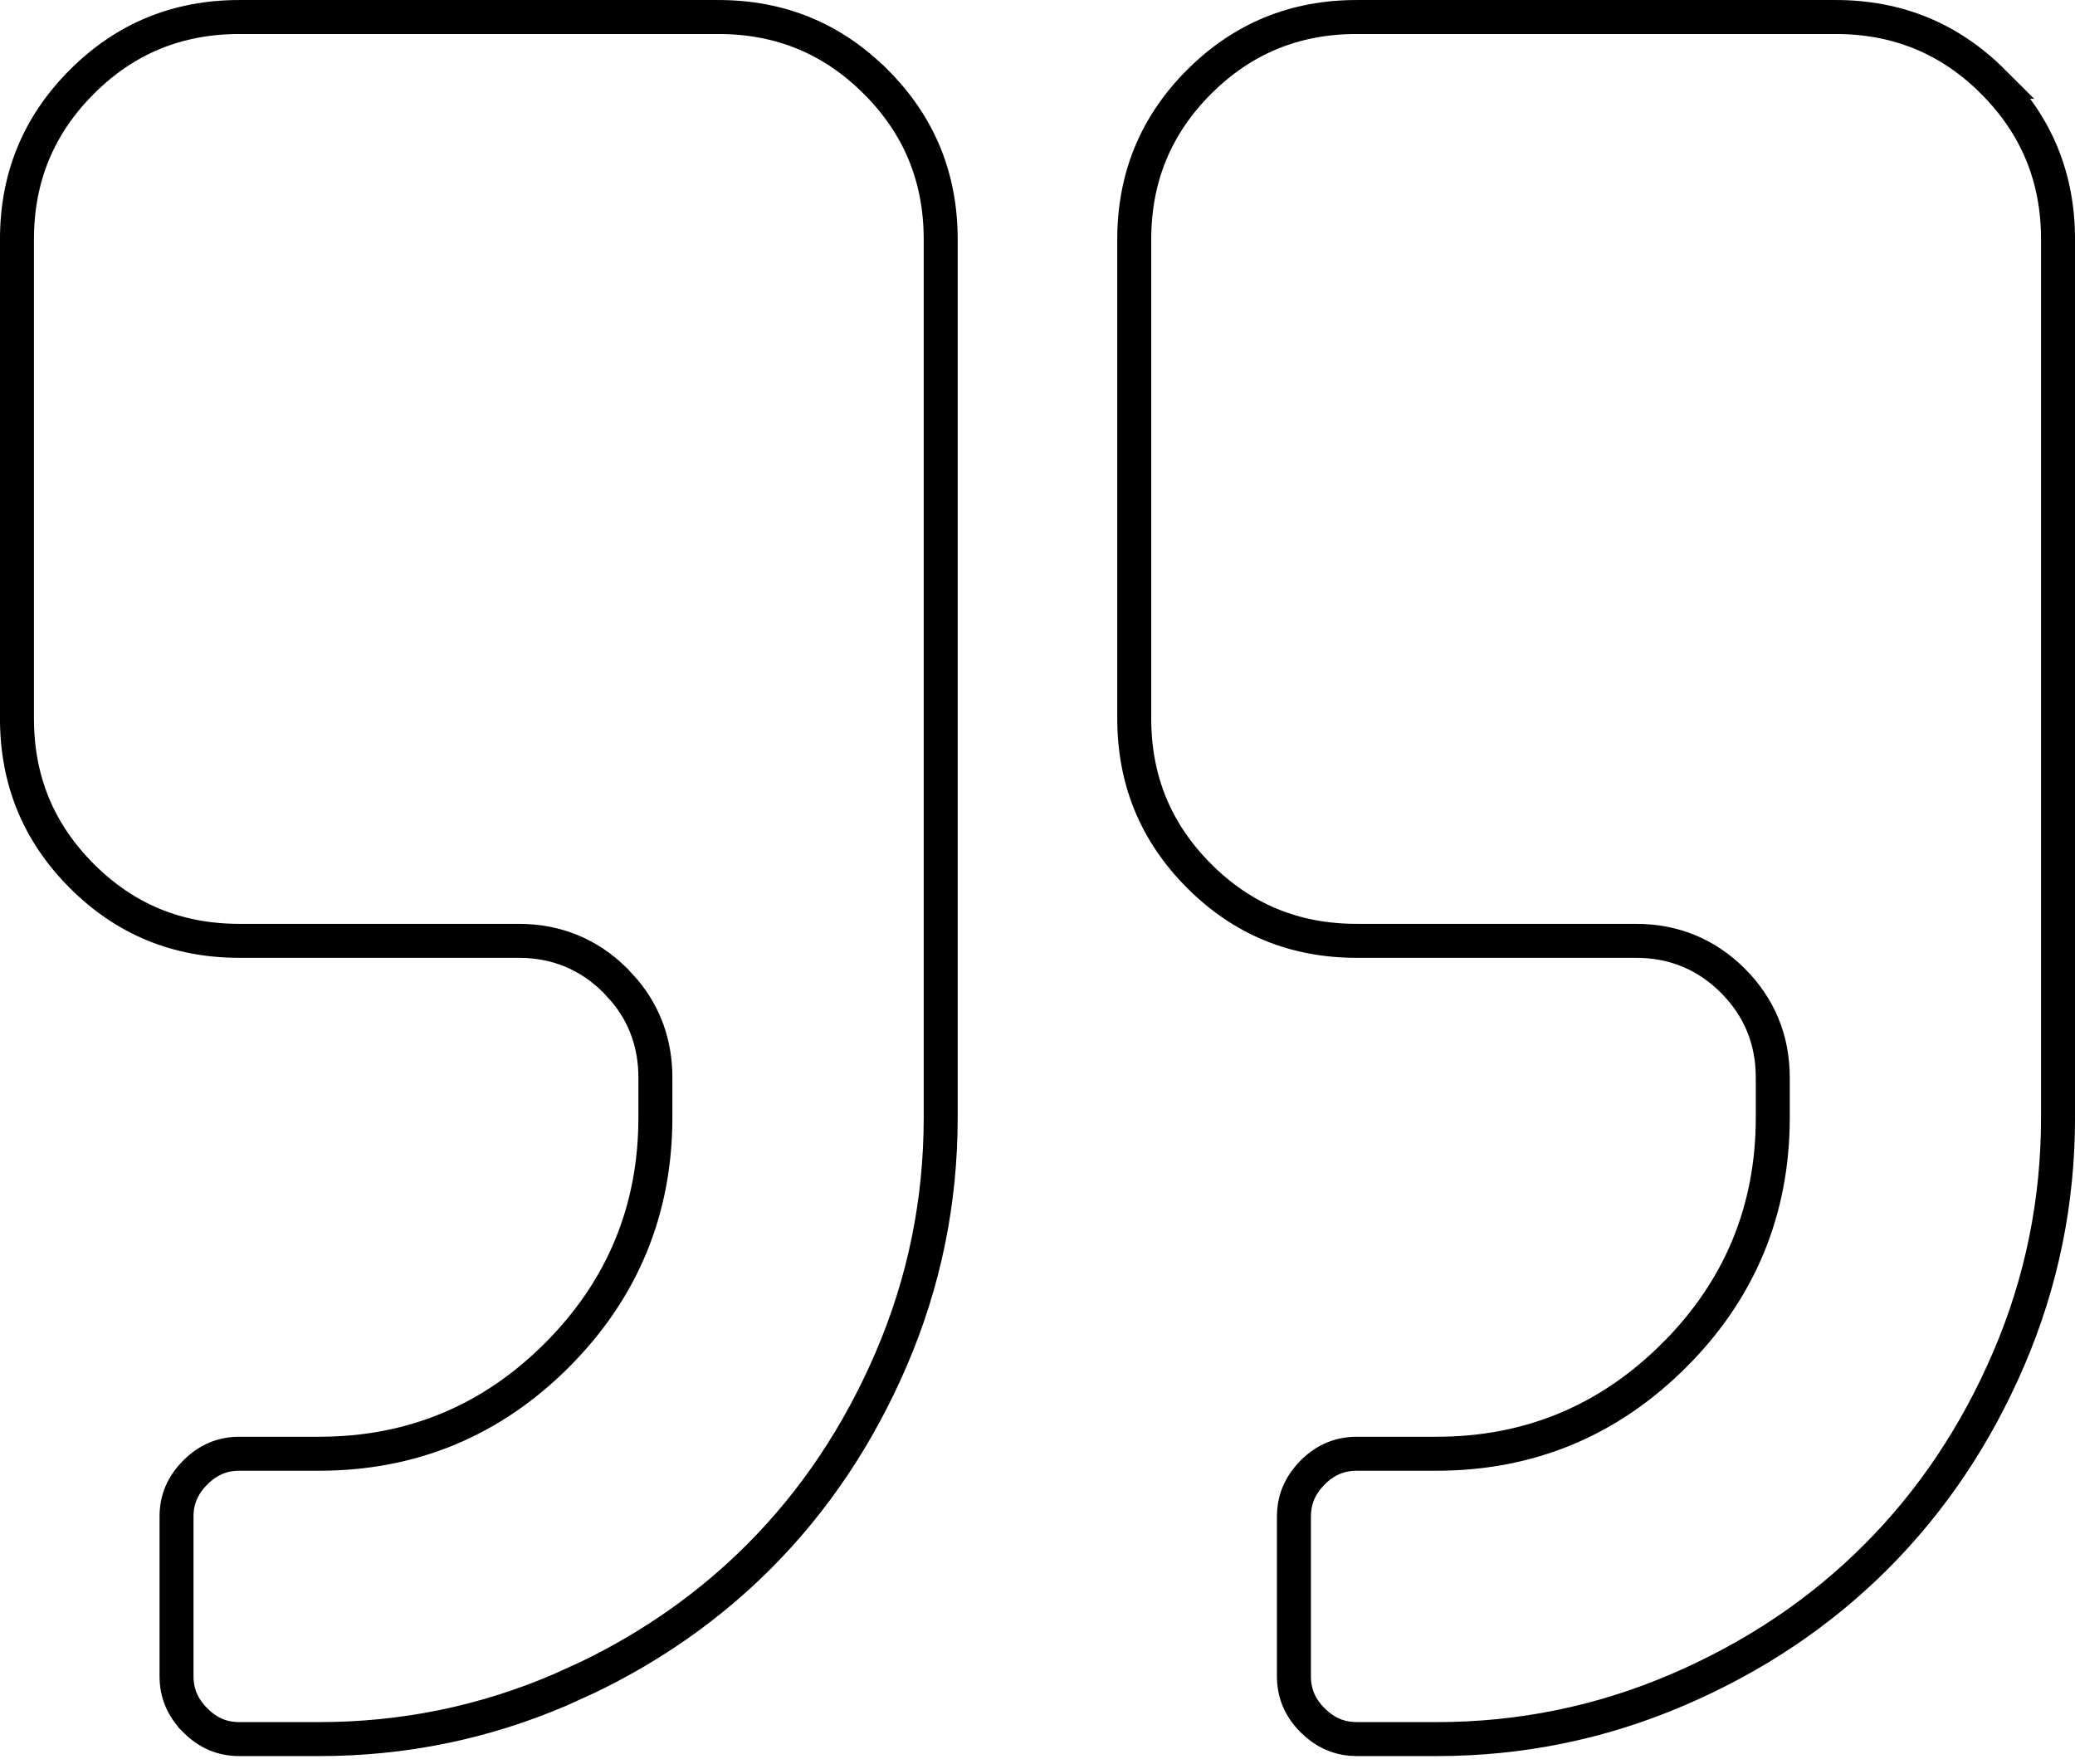 <svg width="40" height="34" viewBox="0 0 40 34" fill="none" xmlns="http://www.w3.org/2000/svg">
<path d="M27.692 33.52L26.153 33.52C25.868 33.519 25.619 33.43 25.398 33.244L25.304 33.158C25.058 32.913 24.943 32.634 24.943 32.308L24.943 29.23C24.943 28.945 25.032 28.697 25.218 28.475L25.304 28.381C25.549 28.136 25.827 28.021 26.153 28.02L27.692 28.02C29.478 28.02 31.011 27.384 32.274 26.121L32.275 26.121C33.539 24.858 34.174 23.324 34.174 21.538L34.174 20.77C34.174 20.043 33.916 19.414 33.405 18.903C32.894 18.392 32.265 18.134 31.538 18.134L26.153 18.134C24.957 18.134 23.951 17.719 23.116 16.884C22.281 16.048 21.865 15.043 21.865 13.847L21.865 4.616C21.865 3.42 22.28 2.414 23.115 1.578C23.951 0.743 24.957 0.328 26.153 0.328L35.385 0.328C36.581 0.328 37.587 0.743 38.423 1.578L38.422 1.578C39.257 2.414 39.673 3.419 39.673 4.616L39.673 21.539C39.673 23.162 39.357 24.709 38.726 26.182C38.092 27.66 37.237 28.934 36.162 30.009C35.087 31.084 33.813 31.939 32.335 32.572C30.862 33.203 29.315 33.52 27.692 33.52Z" stroke="black" stroke-width="0.655"/>
<path d="M6.152 33.52L4.614 33.52C4.288 33.52 4.01 33.404 3.765 33.159L3.765 33.158C3.519 32.913 3.403 32.634 3.403 32.308L3.403 29.23C3.403 28.904 3.519 28.627 3.765 28.381C4.01 28.136 4.288 28.02 4.614 28.02L6.152 28.02C7.939 28.02 9.472 27.384 10.735 26.121C11.998 24.858 12.634 23.324 12.634 21.538L12.634 20.77C12.634 20.134 12.437 19.573 12.045 19.101L11.865 18.903C11.355 18.392 10.726 18.134 9.999 18.134L4.614 18.134C3.418 18.134 2.412 17.719 1.577 16.884C0.742 16.048 0.327 15.043 0.327 13.847L0.327 4.616C0.327 3.419 0.742 2.414 1.577 1.578C2.412 0.743 3.419 0.328 4.615 0.328L13.846 0.328C15.042 0.328 16.048 0.743 16.883 1.578L16.884 1.578C17.719 2.414 18.134 3.42 18.134 4.616L18.134 21.539C18.134 23.162 17.817 24.709 17.186 26.182C16.552 27.66 15.698 28.934 14.623 30.009C13.682 30.949 12.589 31.721 11.341 32.324L10.796 32.572C9.322 33.203 7.776 33.52 6.152 33.52Z" stroke="black" stroke-width="0.655"/>
</svg>

